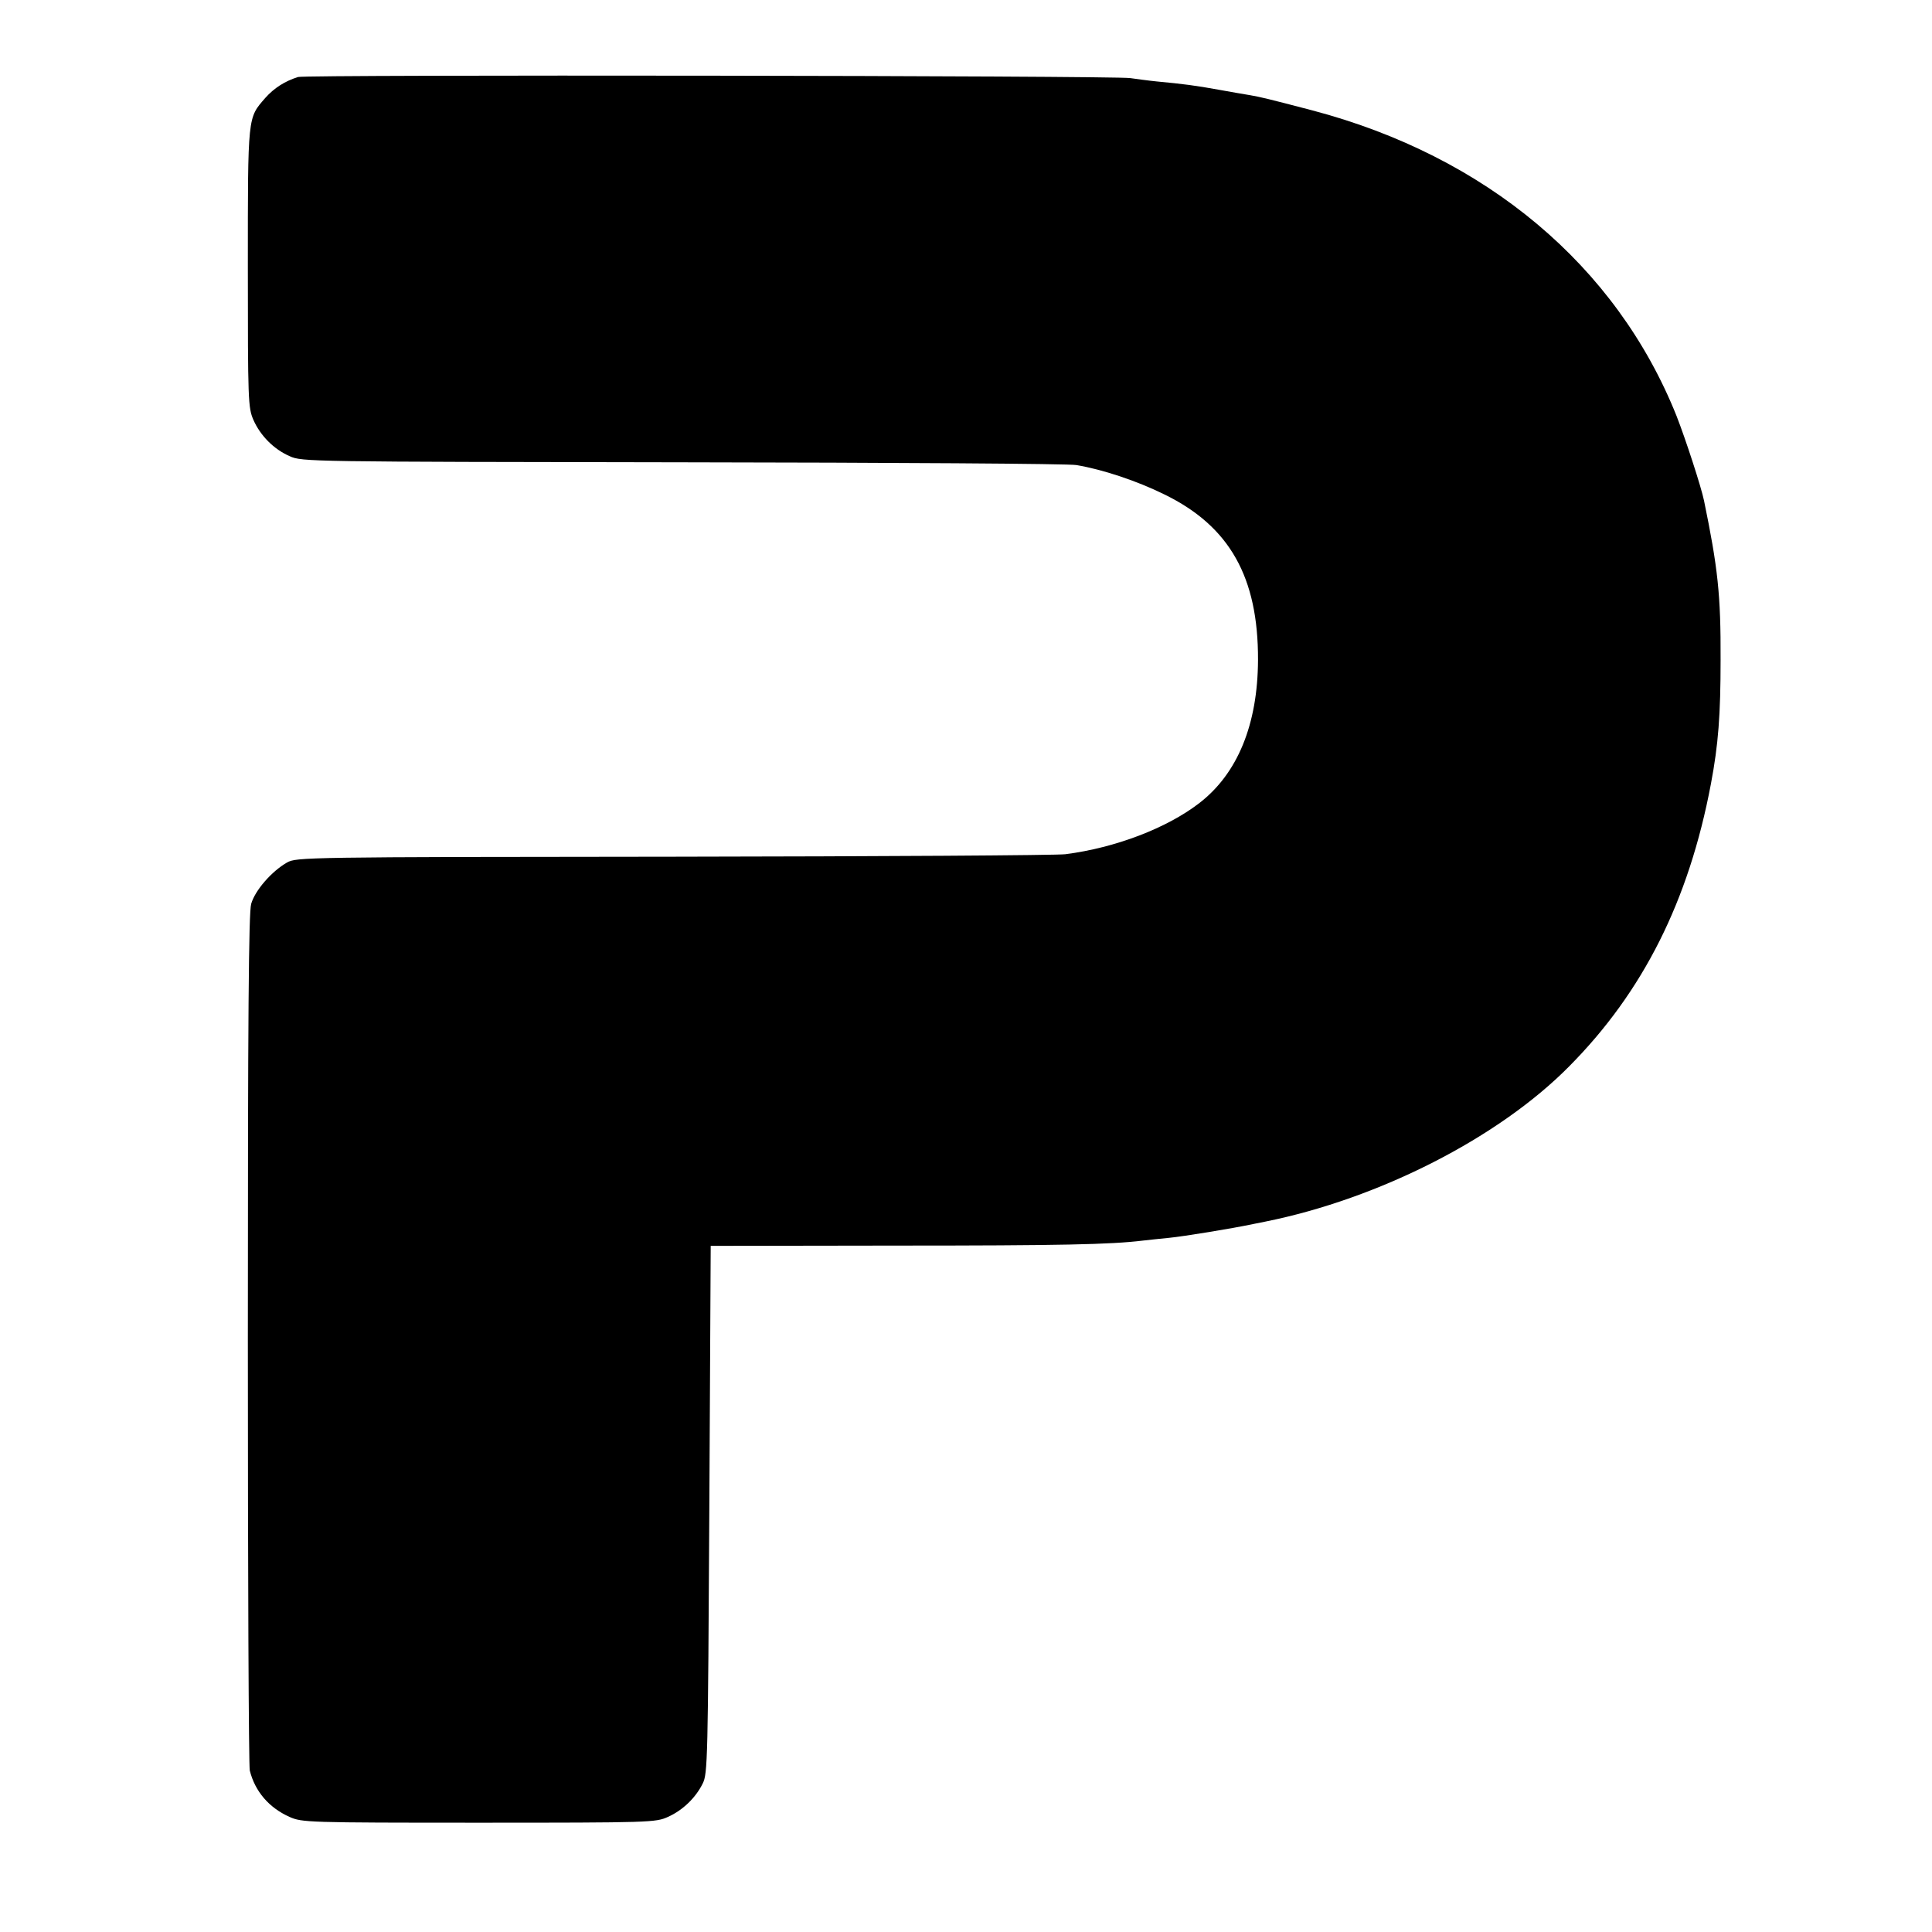 <?xml version="1.0" standalone="no"?>
<!DOCTYPE svg PUBLIC "-//W3C//DTD SVG 20010904//EN"
 "http://www.w3.org/TR/2001/REC-SVG-20010904/DTD/svg10.dtd">
<svg version="1.0" xmlns="http://www.w3.org/2000/svg"
 width="700pt" height="700pt" viewBox="0 0 700 700"
 preserveAspectRatio="xMidYMid meet">
<g transform="translate(0,700) scale(0.1,-0.1)"
fill="#000000" stroke="none">
<path d="M1080 6721 c-48 -15 -87 -40 -119 -76 -64 -74 -63 -59 -63 -615 0
-482 1 -507 20 -551 25 -57 74 -107 132 -132 44 -20 66 -20 1425 -22 759 -1
1400 -5 1425 -10 95 -16 219 -57 320 -107 235 -115 339 -299 338 -599 -1 -234
-74 -412 -213 -519 -118 -91 -305 -162 -485 -185 -30 -4 -669 -8 -1420 -9
-1340 -1 -1366 -2 -1400 -21 -56 -32 -116 -101 -130 -150 -9 -34 -12 -394 -12
-1577 0 -843 3 -1546 7 -1563 19 -76 70 -135 144 -168 45 -20 63 -21 686 -21
624 0 641 1 685 21 54 24 101 70 126 121 18 35 19 87 24 993 l5 955 670 1
c600 0 780 4 895 18 19 2 62 7 95 10 52 5 230 34 305 50 14 3 34 7 45 9 412
83 845 304 1100 562 268 270 434 600 514 1024 27 143 35 250 35 450 1 235 -10
333 -60 576 -10 49 -67 224 -100 308 -218 544 -690 940 -1319 1106 -168 44
-186 48 -225 55 -19 3 -71 12 -115 20 -82 15 -129 21 -225 30 -30 3 -73 9 -95
12 -59 9 -2986 13 -3015 4z"/>
</g>
</svg>
